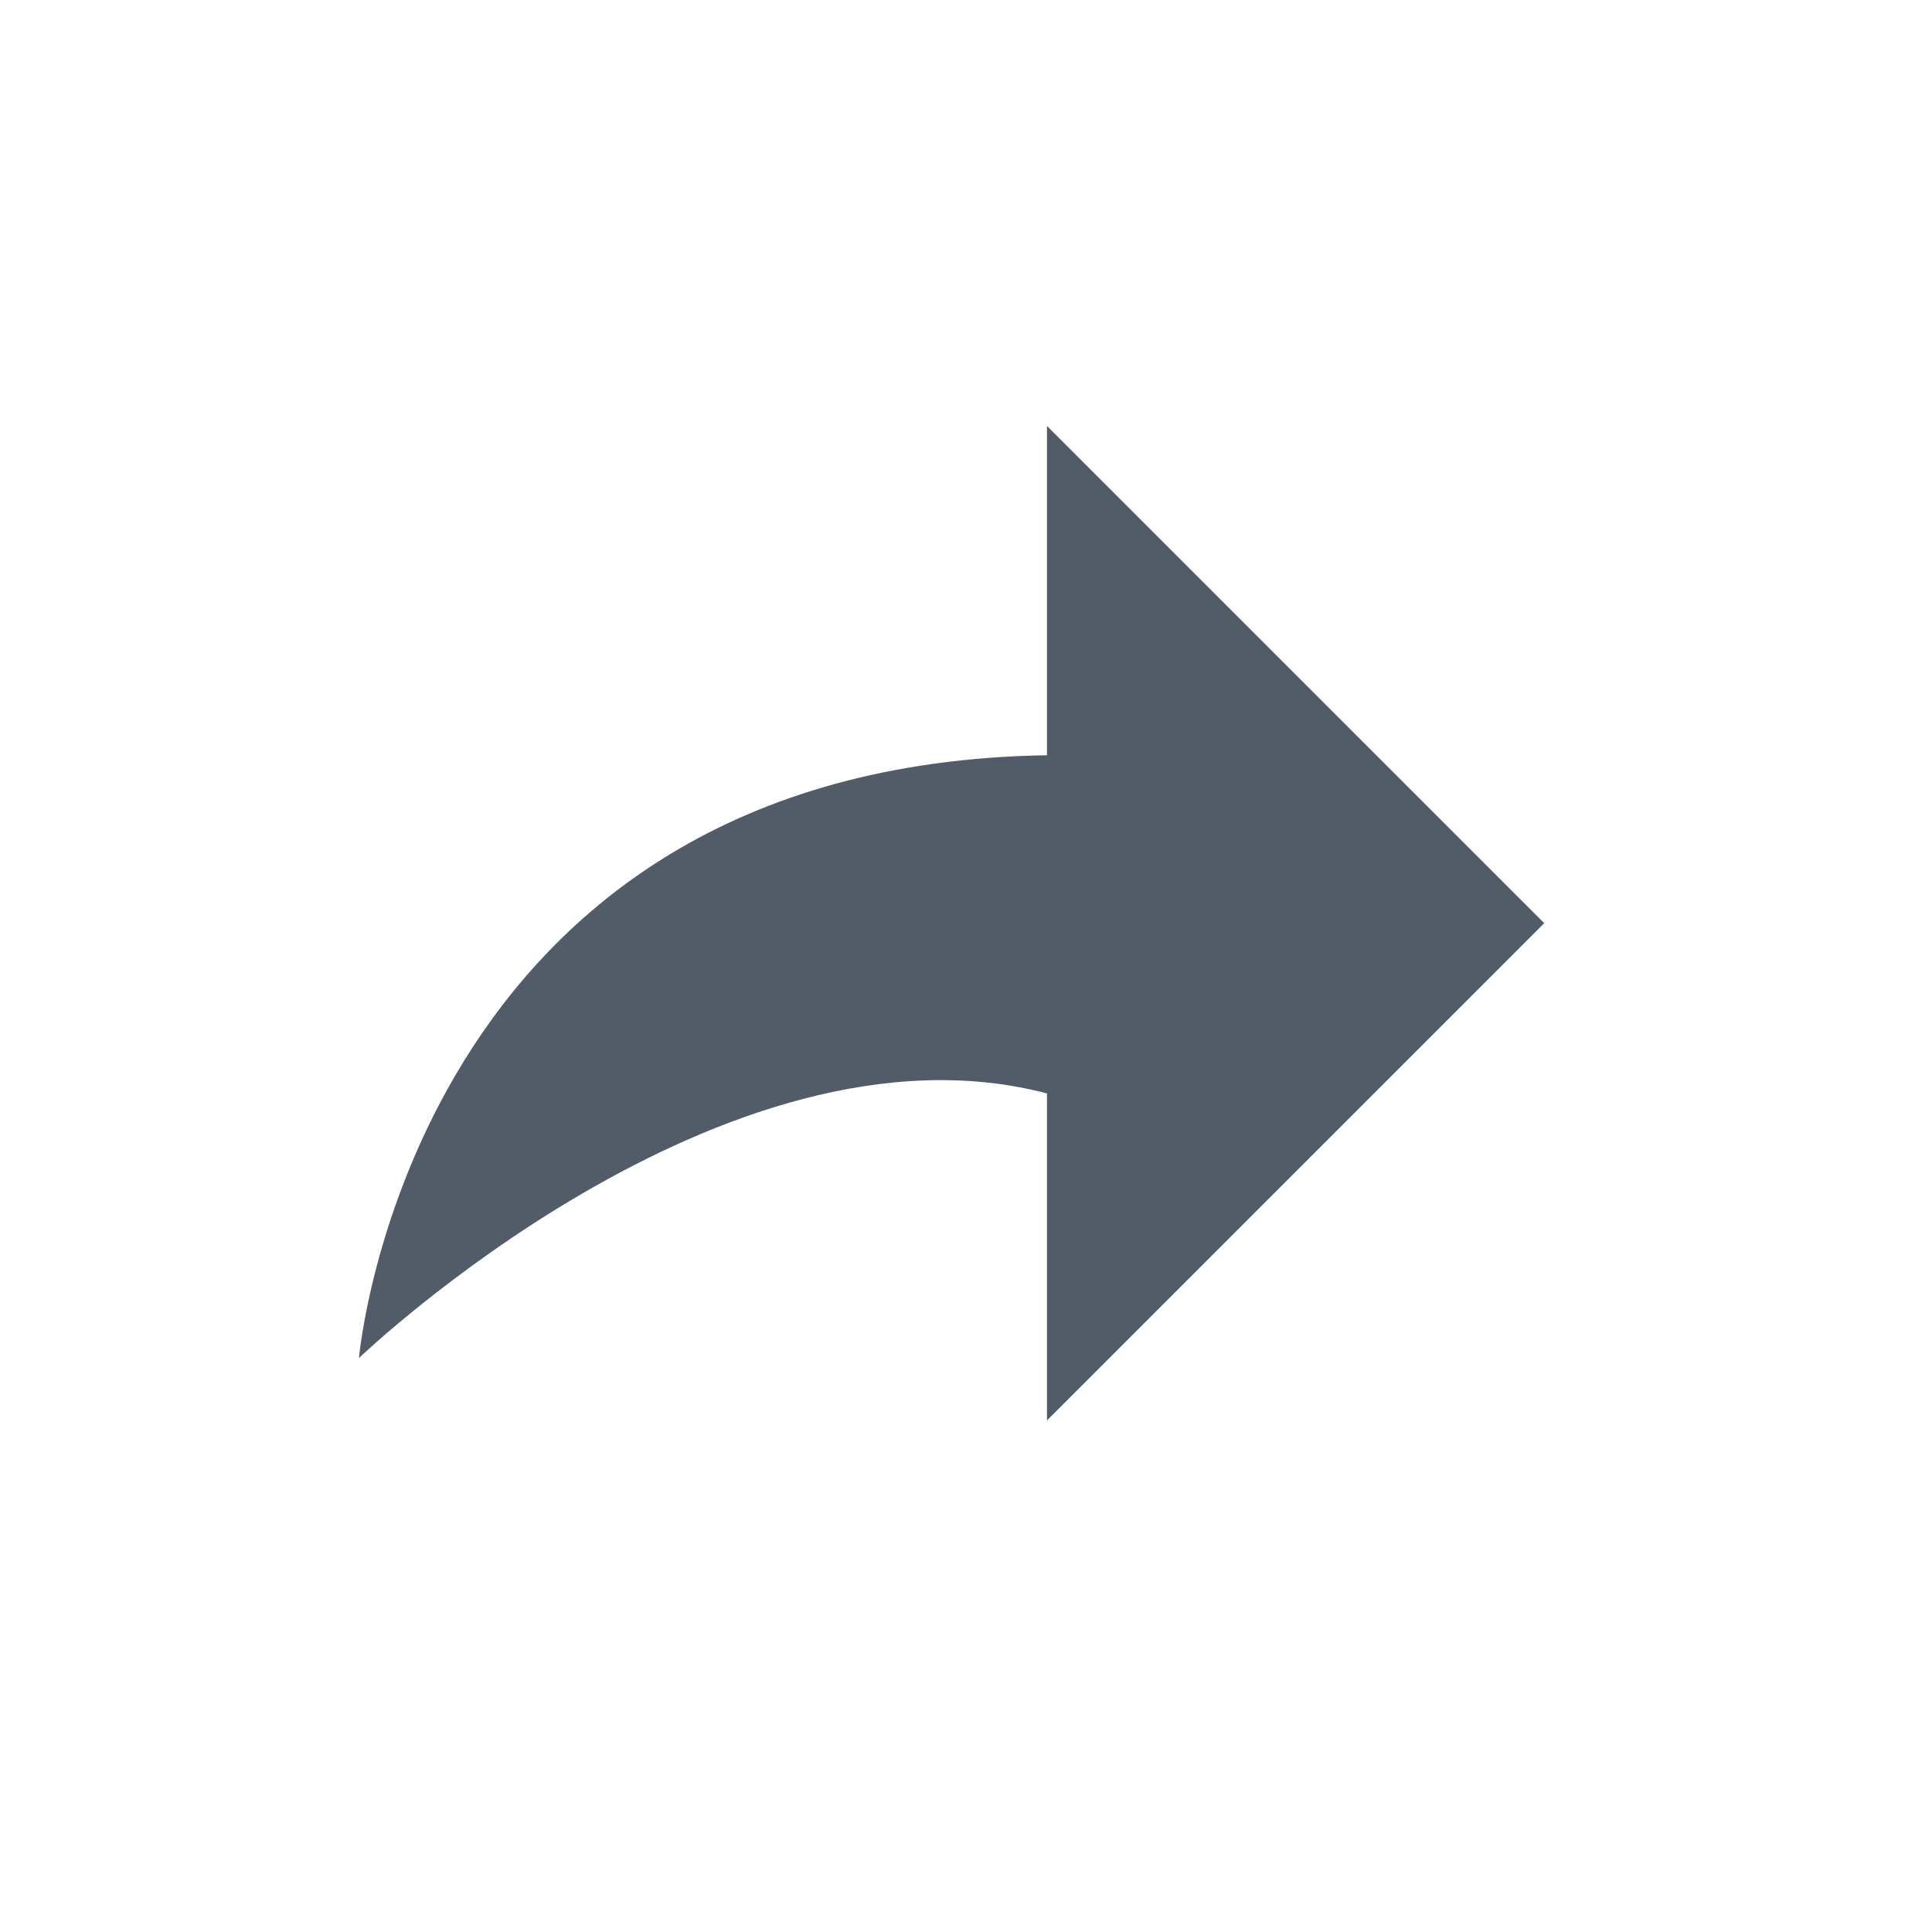 <svg width="24" height="24" viewBox="0 0 24 24" fill="none" xmlns="http://www.w3.org/2000/svg">
	<path fill-rule="evenodd" clip-rule="evenodd" d="M13.006 9.382V5.291L19.183 11.468L13.006 17.645V13.583C8.988 12.528 4.459 16.87 4.459 16.87C4.459 16.87 5.101 9.505 13.006 9.382Z" fill="#525C69"/>
</svg>